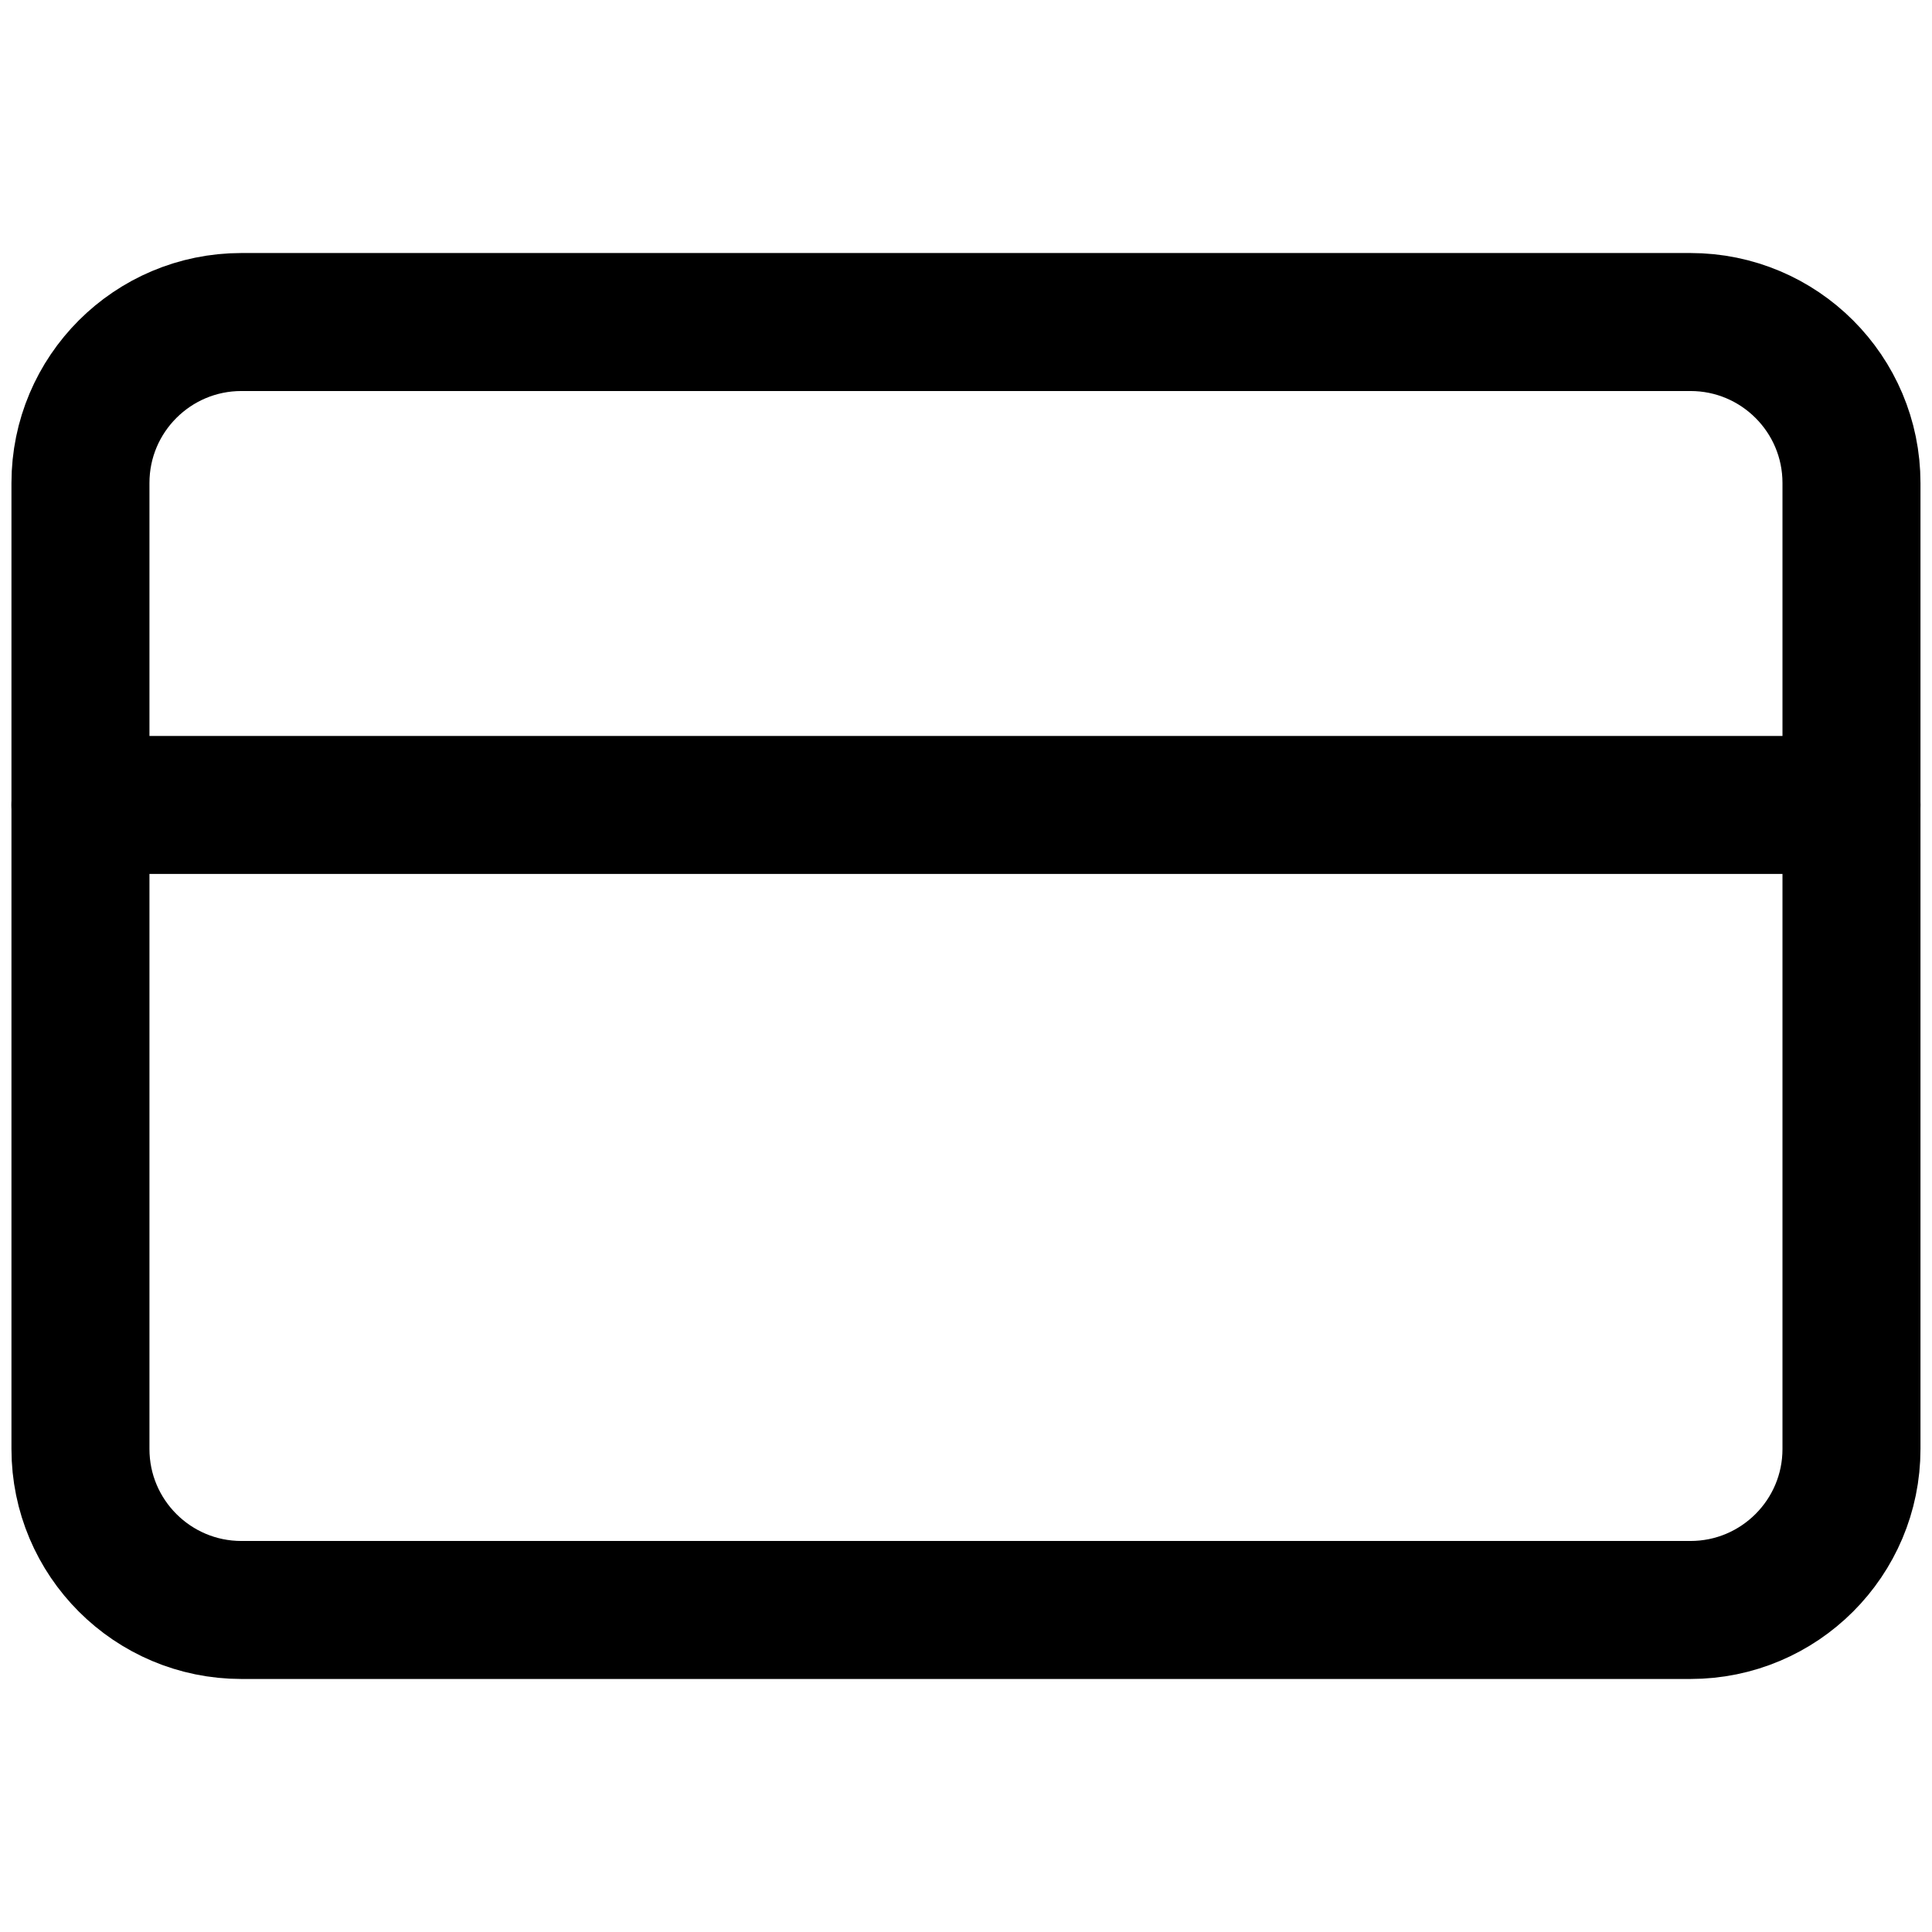 <svg width="28" height="28" viewBox="0 0 28 28" fill="none" xmlns="http://www.w3.org/2000/svg">
<path d="M24.499 4.667H3.499C2.211 4.667 1.166 5.711 1.166 7V21C1.166 22.288 2.211 23.333 3.499 23.333H24.499C25.788 23.333 26.833 22.288 26.833 21V7C26.833 5.711 25.788 4.667 24.499 4.667Z" stroke="black" stroke-width="2" stroke-linecap="round" stroke-linejoin="round"/>
<path d="M1.166 11.666H26.833" stroke="black" stroke-width="2" stroke-linecap="round" stroke-linejoin="round"/>
</svg>
